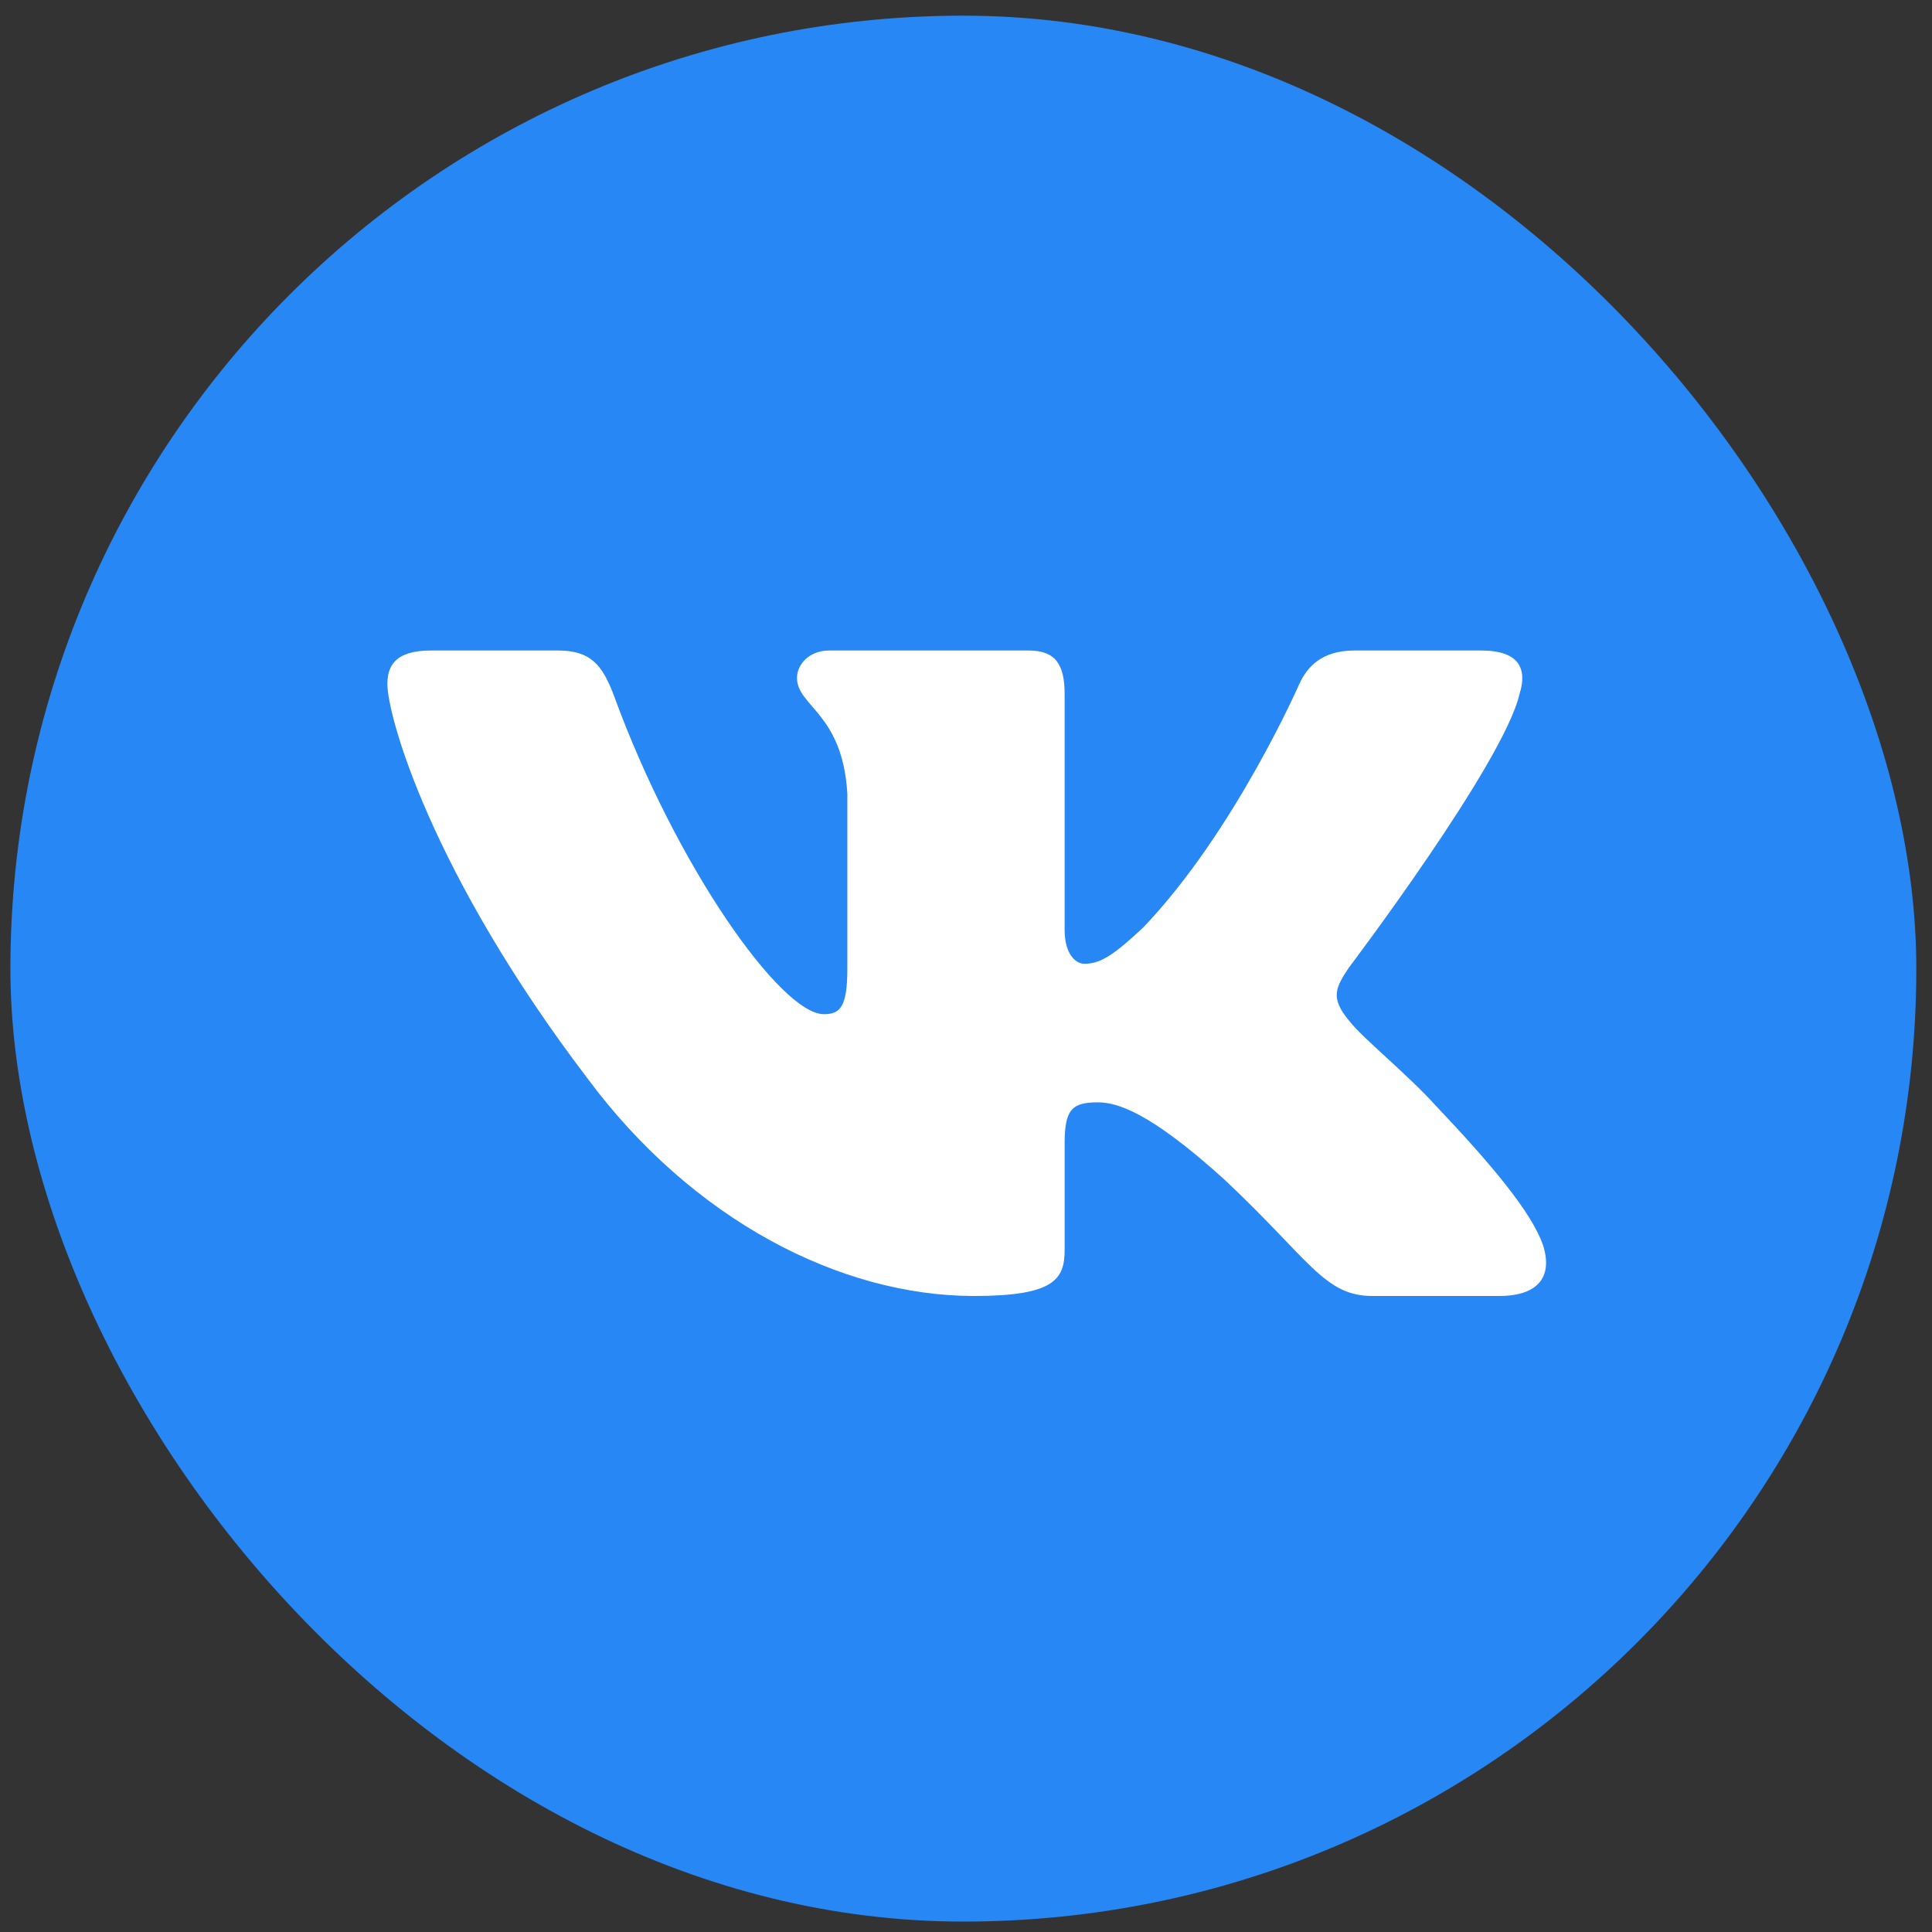 <svg width="112" height="112" viewBox="0 0 112 112" fill="none" xmlns="http://www.w3.org/2000/svg">
<rect x="0" y="0" width="112" height="112" fill="#333333" stroke="none"/>
<rect x="0.603" y="0.908" width="110.488" height="110.488" rx="55.244" fill="#2787F5"/>
<path fill-rule="evenodd" clip-rule="evenodd" d="M88.085 40.244C88.552 38.783 88.085 37.71 85.863 37.71H78.515C76.646 37.71 75.785 38.637 75.318 39.66C75.318 39.66 71.581 48.204 66.287 53.754C64.574 55.361 63.796 55.872 62.862 55.872C62.395 55.872 61.718 55.361 61.718 53.9V40.244C61.718 38.491 61.176 37.71 59.619 37.71H48.072C46.904 37.71 46.202 38.523 46.202 39.294C46.202 40.956 48.849 41.339 49.121 46.013V56.164C49.121 58.39 48.693 58.793 47.759 58.793C45.268 58.793 39.208 50.211 35.614 40.39C34.91 38.481 34.203 37.71 32.325 37.71H24.977C22.877 37.71 22.457 38.637 22.457 39.66C22.457 41.485 24.949 50.541 34.057 62.517C40.129 70.697 48.685 75.13 56.47 75.13C61.141 75.13 61.719 74.146 61.719 72.449V66.268C61.719 64.298 62.161 63.905 63.64 63.905C64.73 63.905 66.599 64.416 70.958 68.36C75.941 73.034 76.762 75.13 79.565 75.13H86.913C89.012 75.13 90.062 74.146 89.457 72.202C88.794 70.265 86.415 67.455 83.259 64.124C81.546 62.225 78.977 60.181 78.198 59.158C77.108 57.844 77.42 57.259 78.198 56.091C78.198 56.091 87.151 44.26 88.085 40.244Z" fill="white"/>
</svg>
